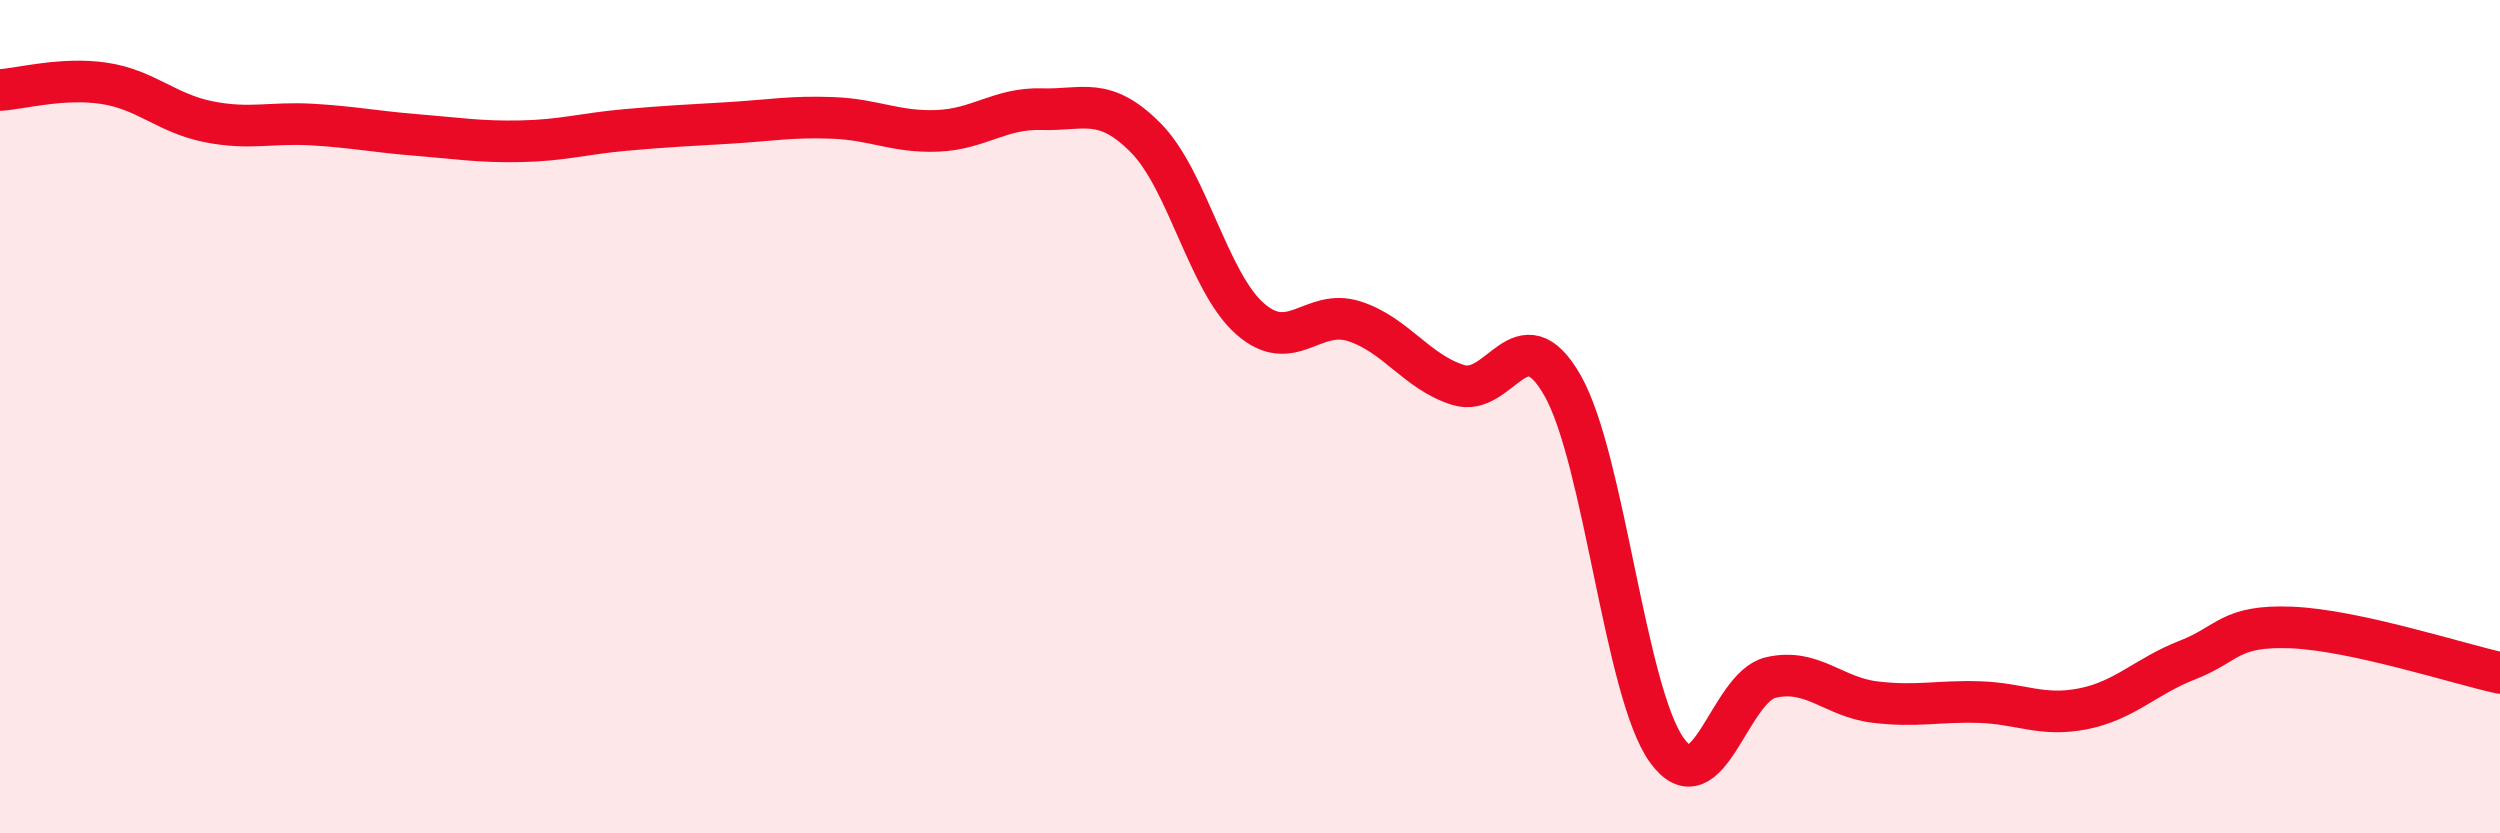 
    <svg width="60" height="20" viewBox="0 0 60 20" xmlns="http://www.w3.org/2000/svg">
      <path
        d="M 0,2.16 C 0.5,2.13 1.5,1.85 2.5,2 C 3.5,2.15 4,2.72 5,2.92 C 6,3.12 6.5,2.93 7.5,2.99 C 8.5,3.05 9,3.16 10,3.24 C 11,3.32 11.5,3.41 12.5,3.39 C 13.5,3.37 14,3.21 15,3.12 C 16,3.03 16.5,3.01 17.5,2.95 C 18.5,2.89 19,2.79 20,2.83 C 21,2.87 21.5,3.18 22.5,3.14 C 23.5,3.1 24,2.59 25,2.62 C 26,2.65 26.5,2.3 27.5,3.31 C 28.5,4.32 29,6.77 30,7.65 C 31,8.53 31.5,7.39 32.5,7.71 C 33.5,8.03 34,8.93 35,9.24 C 36,9.55 36.5,7.5 37.5,9.25 C 38.5,11 39,16.6 40,18 C 41,19.4 41.5,16.49 42.5,16.26 C 43.5,16.03 44,16.73 45,16.85 C 46,16.97 46.5,16.82 47.5,16.85 C 48.5,16.88 49,17.21 50,17.01 C 51,16.81 51.5,16.23 52.5,15.84 C 53.5,15.45 53.5,15 55,15.06 C 56.5,15.12 59,15.93 60,16.15L60 20L0 20Z"
        fill="#EB0A25"
        opacity="0.1"
        stroke-linecap="round"
        stroke-linejoin="round"
      />
      <path
        d="M 0,2.16 C 0.5,2.13 1.5,1.85 2.5,2 C 3.5,2.15 4,2.72 5,2.92 C 6,3.12 6.5,2.93 7.5,2.99 C 8.5,3.05 9,3.16 10,3.24 C 11,3.32 11.5,3.41 12.5,3.39 C 13.5,3.37 14,3.21 15,3.12 C 16,3.03 16.5,3.01 17.5,2.95 C 18.5,2.89 19,2.79 20,2.83 C 21,2.87 21.5,3.18 22.5,3.14 C 23.5,3.1 24,2.59 25,2.62 C 26,2.65 26.5,2.3 27.5,3.31 C 28.5,4.32 29,6.77 30,7.65 C 31,8.53 31.5,7.39 32.5,7.71 C 33.5,8.03 34,8.93 35,9.24 C 36,9.55 36.5,7.5 37.5,9.25 C 38.5,11 39,16.6 40,18 C 41,19.4 41.5,16.49 42.5,16.26 C 43.5,16.03 44,16.73 45,16.85 C 46,16.97 46.5,16.82 47.5,16.85 C 48.5,16.88 49,17.21 50,17.01 C 51,16.81 51.5,16.23 52.5,15.84 C 53.5,15.45 53.5,15 55,15.06 C 56.5,15.12 59,15.93 60,16.15"
        stroke="#EB0A25"
        stroke-width="1"
        fill="none"
        stroke-linecap="round"
        stroke-linejoin="round"
      />
    </svg>
  